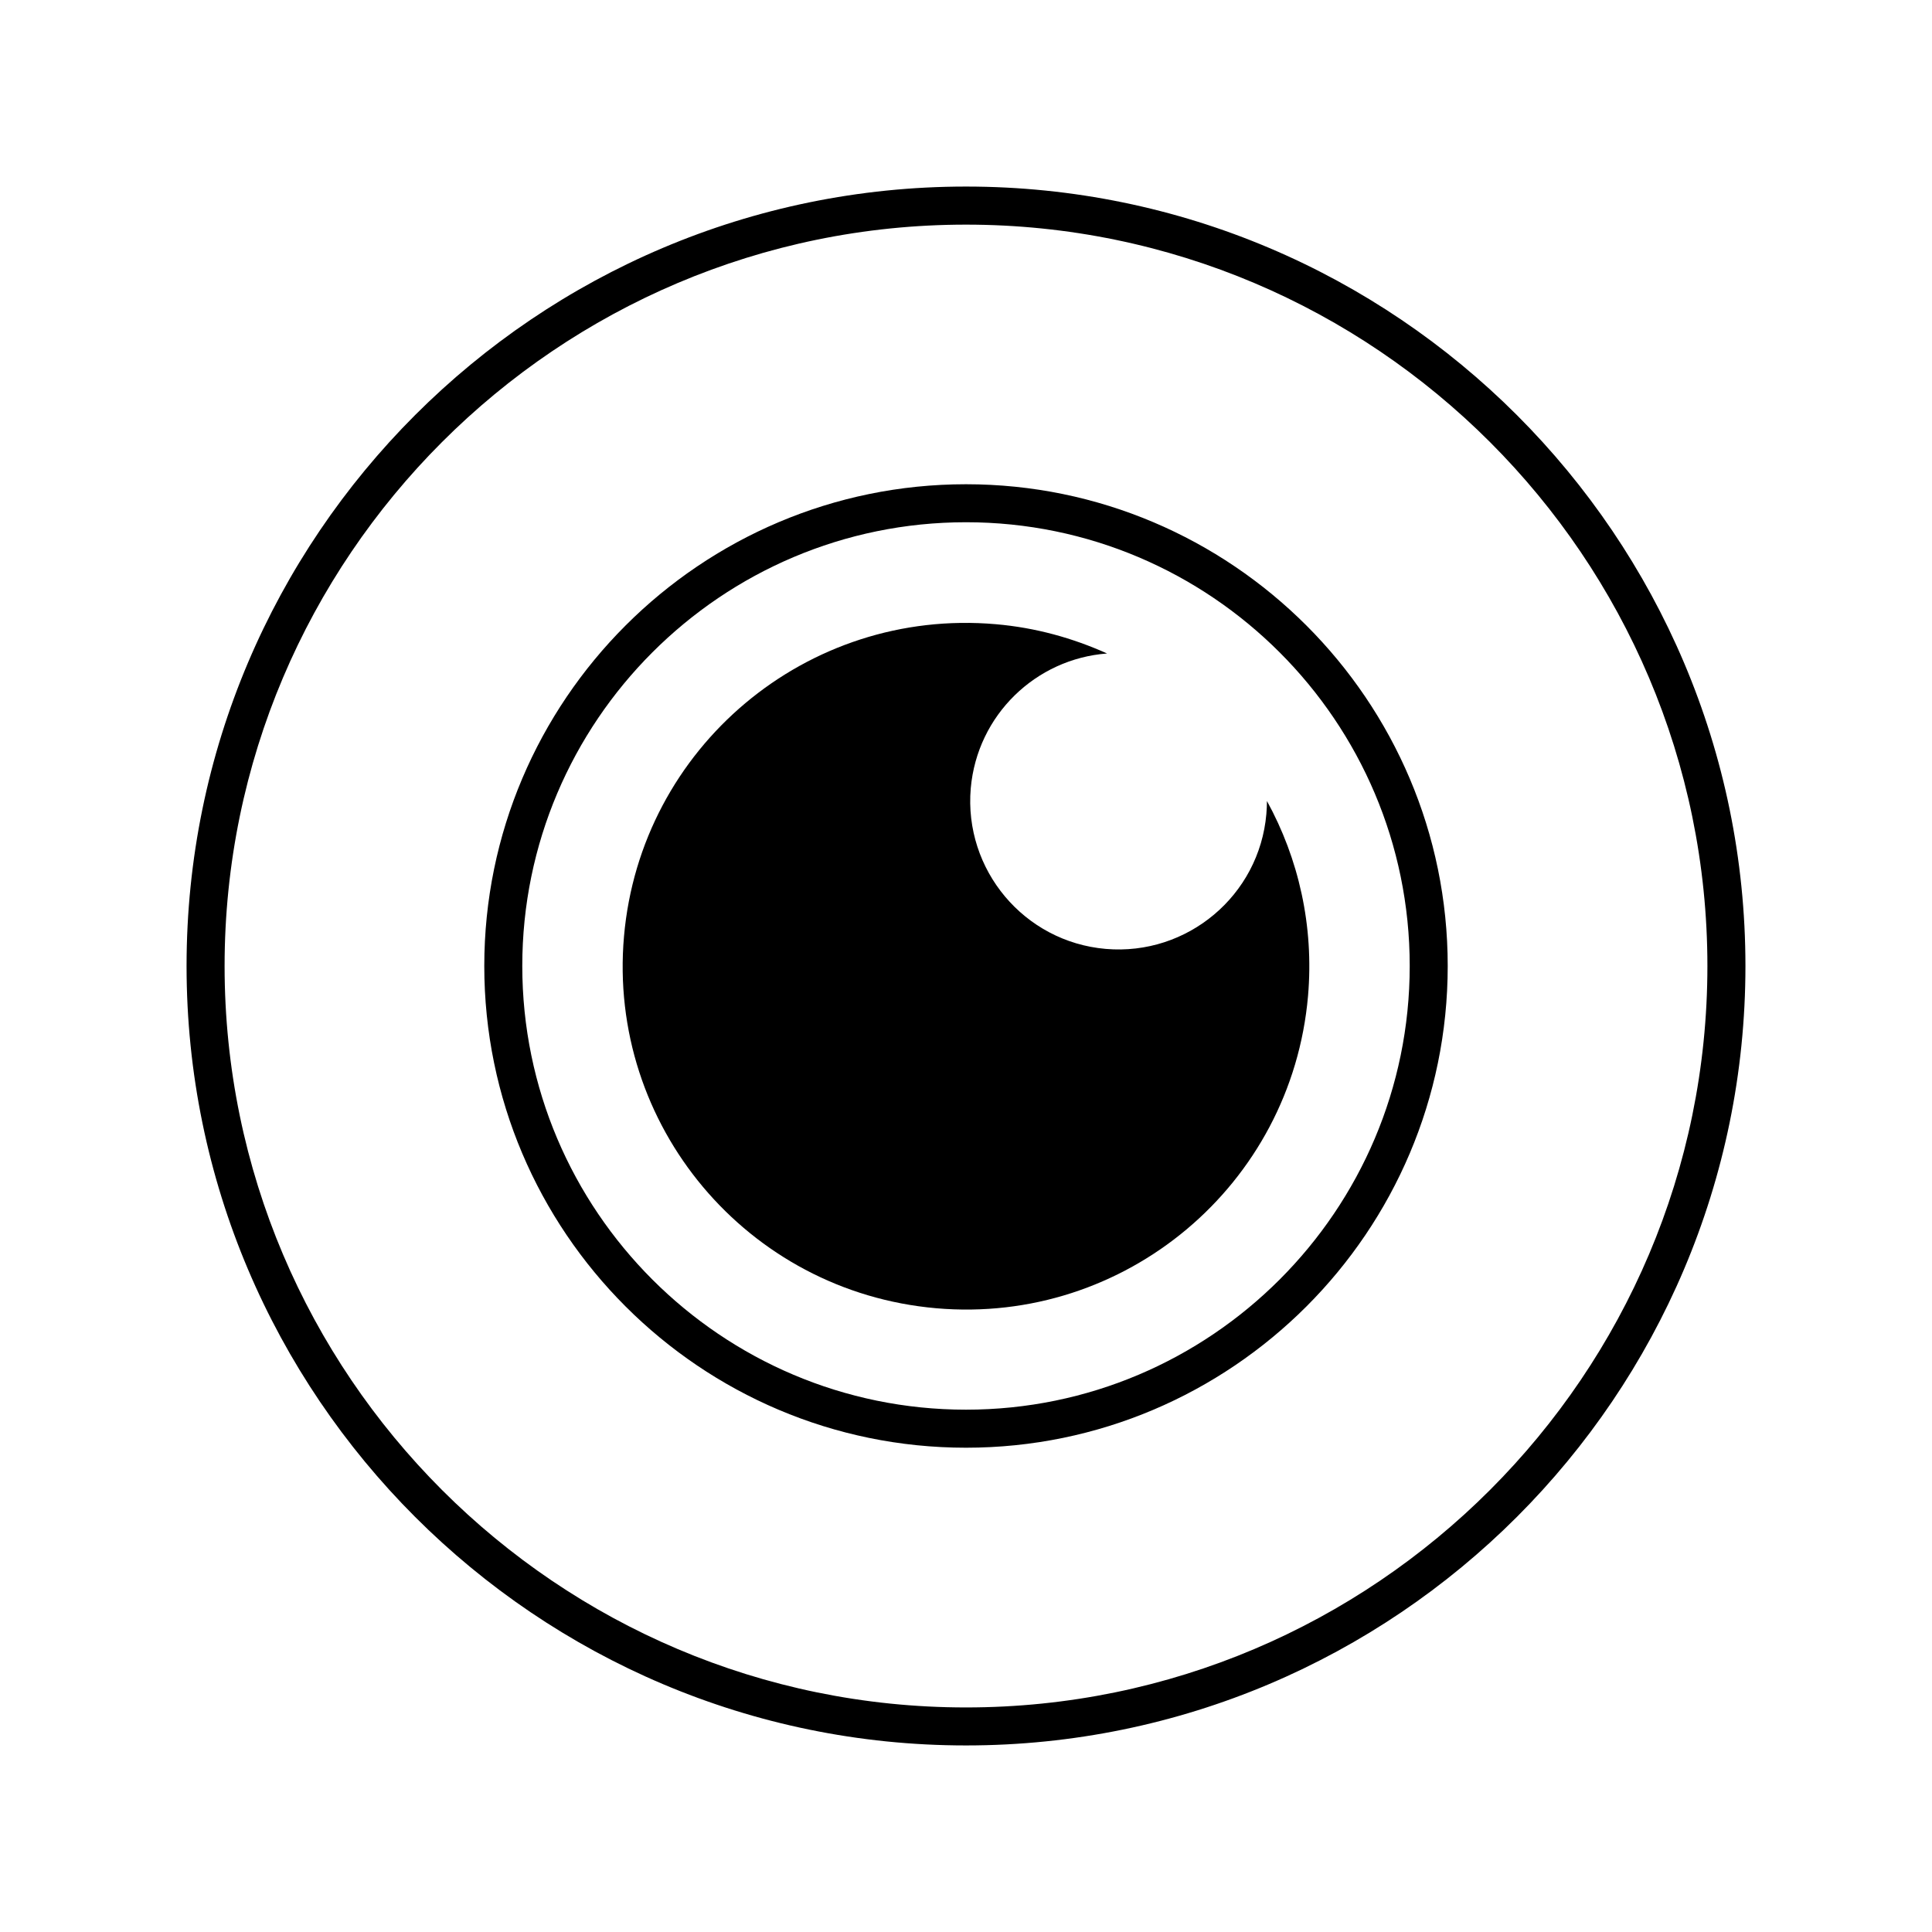 <?xml version="1.0" encoding="UTF-8"?>
<!-- Uploaded to: SVG Find, www.svgrepo.com, Generator: SVG Find Mixer Tools -->
<svg fill="#000000" width="800px" height="800px" version="1.1" viewBox="144 144 512 512" xmlns="http://www.w3.org/2000/svg">
 <g>
  <path d="m400 193.44c-113.91 0-206.56 92.648-206.56 206.56 0 113.91 92.652 206.56 206.56 206.56s206.56-92.652 206.56-206.56c-0.004-113.91-92.652-206.56-206.56-206.56zm0 403.05c-108.32 0-196.48-88.168-196.48-196.48 0-108.32 88.168-196.48 196.48-196.48 108.32 0 196.48 88.168 196.48 196.48s-88.168 196.48-196.48 196.48z"/>
  <path d="m400 272.33c-70.383 0-127.66 57.281-127.66 127.66-0.004 70.383 57.281 127.67 127.66 127.67 70.379 0 127.66-57.285 127.66-127.66 0-70.383-57.285-127.67-127.66-127.67zm0 245.25c-64.84 0-117.59-52.75-117.59-117.59 0-64.836 52.75-117.59 117.59-117.59s117.59 52.75 117.59 117.59-52.746 117.59-117.59 117.59z"/>
  <path d="m479.6 359.7c-1.863 21.613-20.957 37.633-42.57 35.77-21.613-1.863-37.633-20.957-35.77-42.57 1.715-19.445 17.281-34.309 36.125-35.719-9.07-4.082-18.941-6.852-29.473-7.758-50.078-4.383-94.16 32.648-98.547 82.727-4.383 50.078 32.648 94.16 82.727 98.547 50.078 4.383 94.16-32.648 98.547-82.727 1.613-18.641-2.519-36.477-10.883-51.691-0.008 1.102-0.055 2.262-0.156 3.422z"/>
 </g>
</svg>